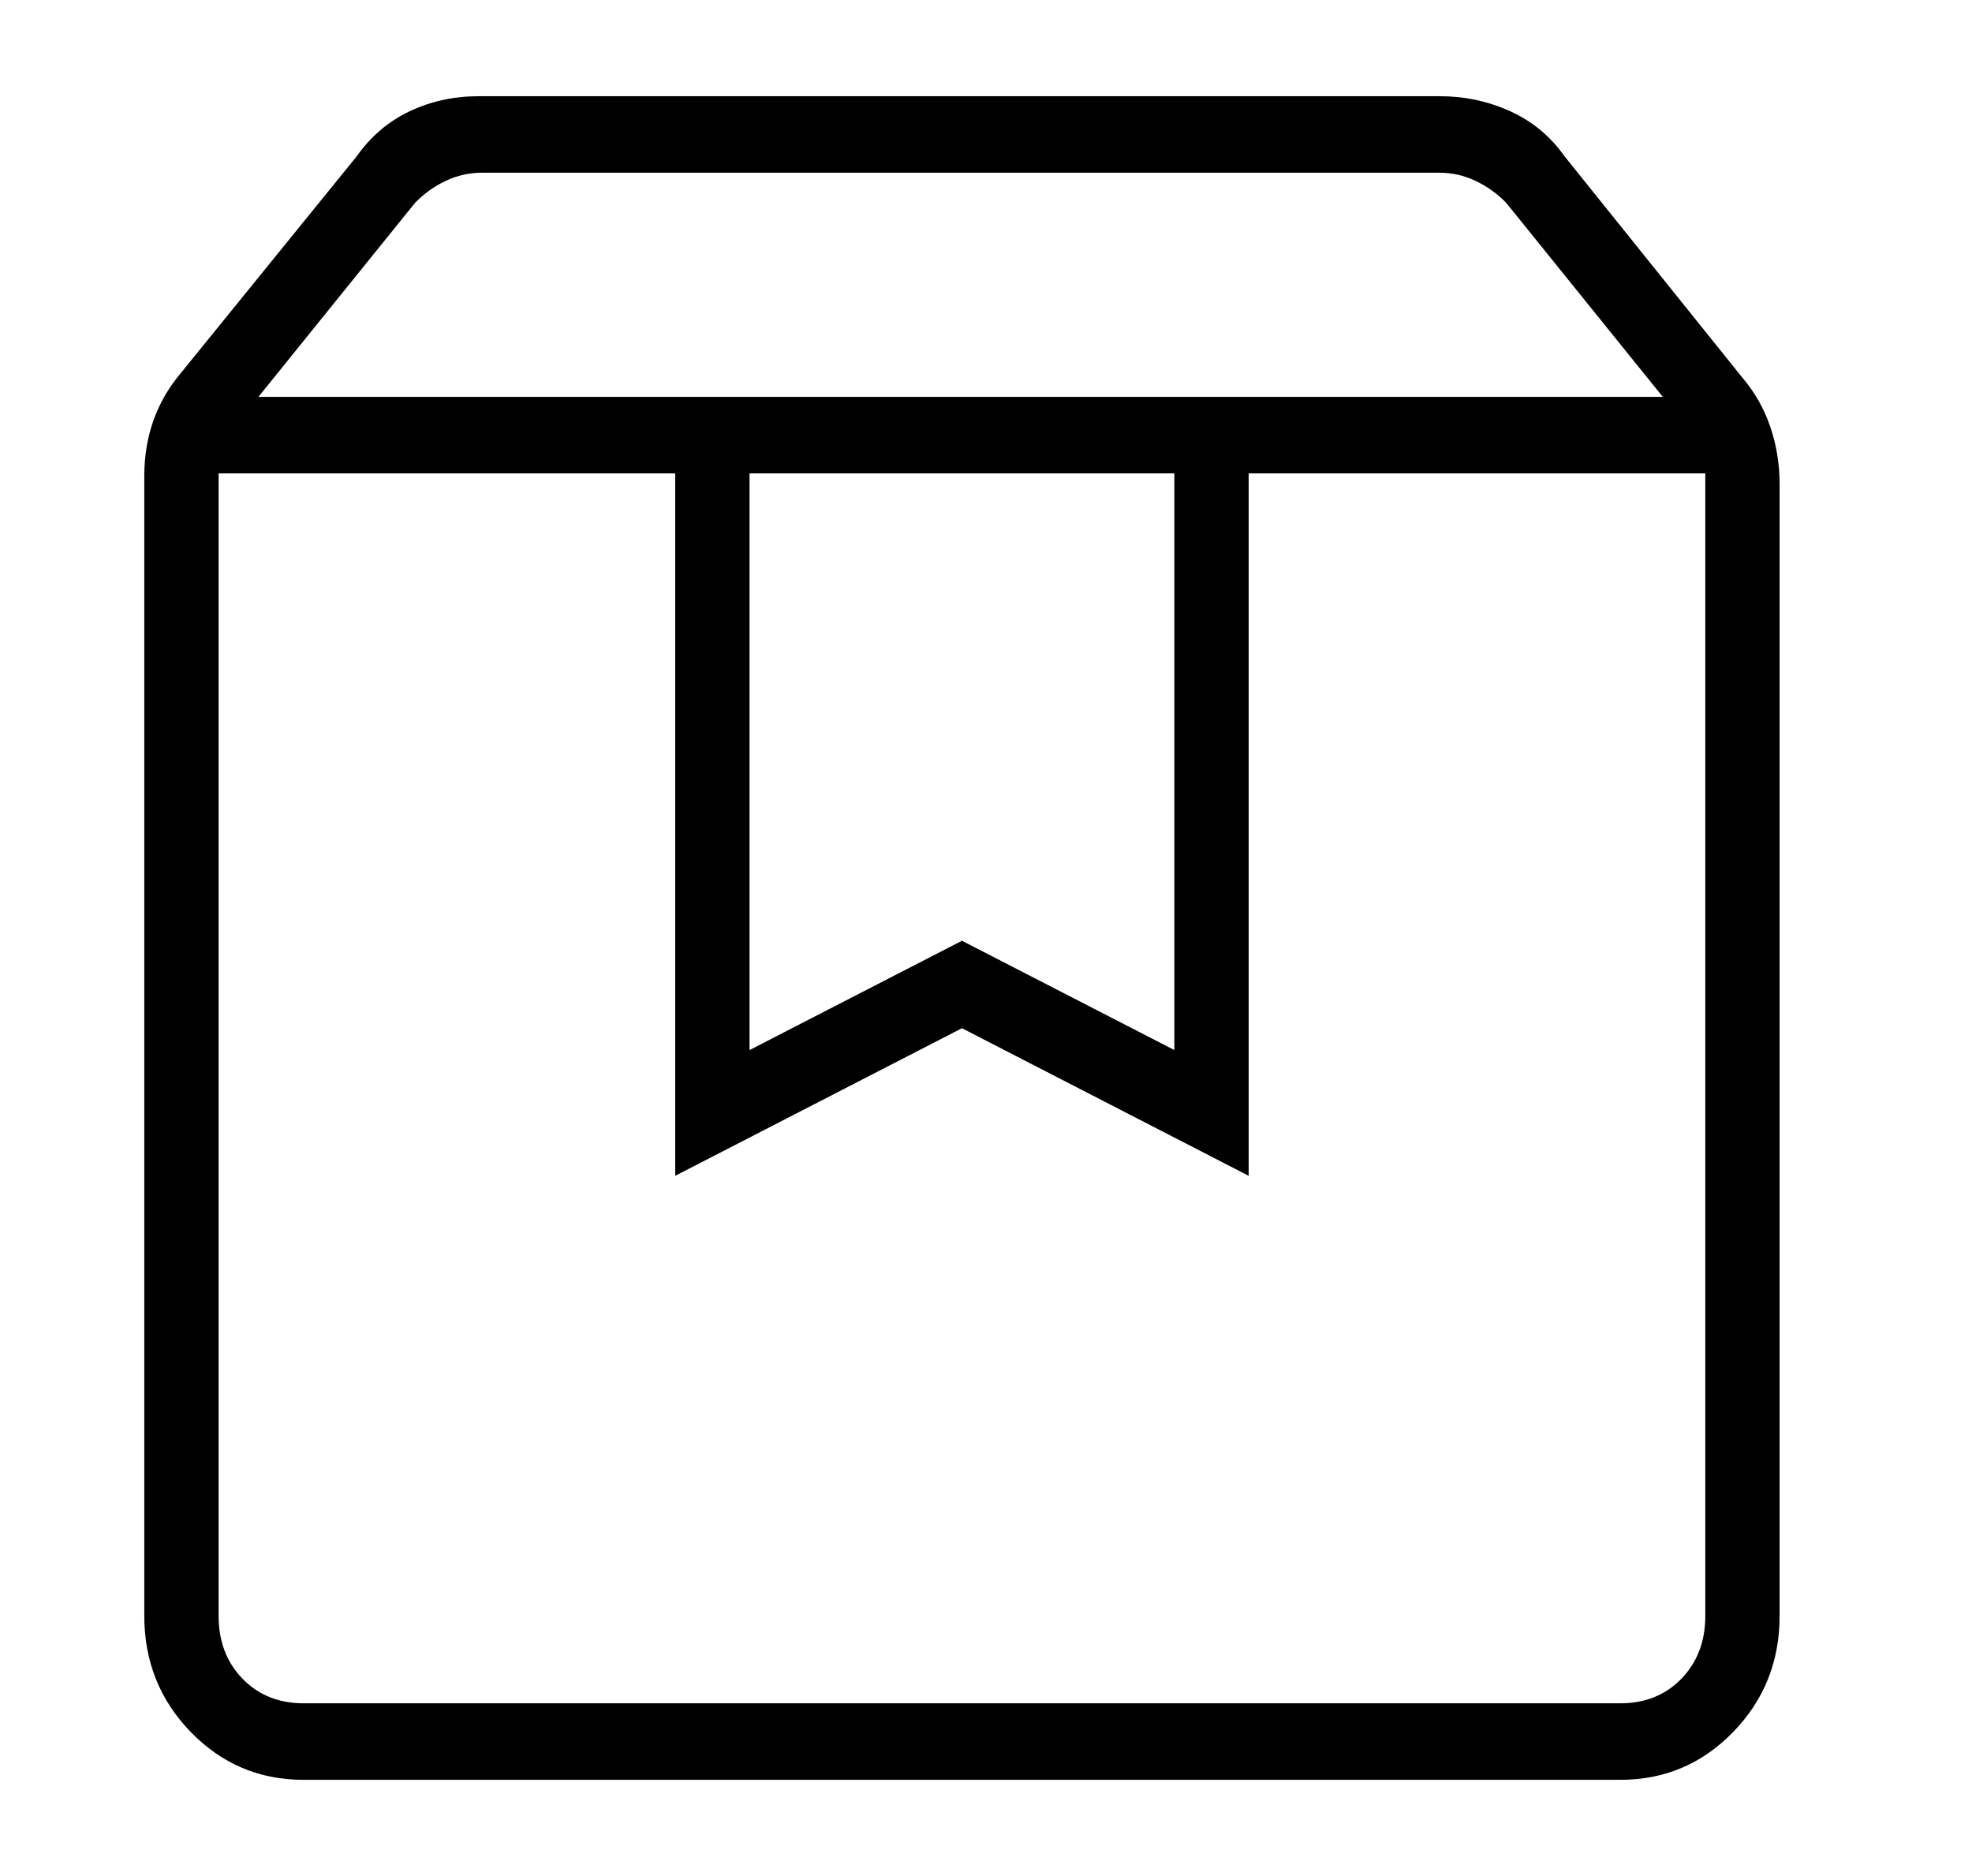 <svg width="41" height="39" viewBox="0 0 41 39" fill="none" xmlns="http://www.w3.org/2000/svg">
<rect width="41" height="39" fill="white"/>
<path d="M4.545 9.841V33.591C4.545 34.121 4.711 34.557 5.042 34.898C5.373 35.239 5.797 35.409 6.312 35.409H33.688C34.203 35.409 34.627 35.239 34.958 34.898C35.289 34.557 35.455 34.121 35.455 33.591V9.841H25.961V24.443L20 21.375L14.039 24.443V9.841H4.545ZM6.312 37C5.392 37 4.61 36.669 3.966 36.006C3.322 35.343 3 34.538 3 33.591V9.898C3 9.481 3.064 9.093 3.193 8.733C3.322 8.373 3.515 8.042 3.773 7.739L7.416 3.25C7.71 2.833 8.078 2.521 8.519 2.312C8.961 2.104 9.439 2 9.955 2H29.935C30.45 2 30.938 2.104 31.398 2.312C31.858 2.521 32.235 2.833 32.529 3.25L36.227 7.852C36.485 8.155 36.678 8.496 36.807 8.875C36.936 9.254 37 9.652 37 10.068V33.591C37 34.538 36.678 35.343 36.034 36.006C35.39 36.669 34.608 37 33.688 37H6.312ZM5.373 8.25H34.571L31.315 4.216C31.131 4.027 30.919 3.875 30.68 3.761C30.441 3.648 30.193 3.591 29.935 3.591H10.01C9.752 3.591 9.504 3.648 9.265 3.761C9.025 3.875 8.814 4.027 8.63 4.216L5.373 8.25ZM15.584 9.841V21.829L20 19.557L24.416 21.829V9.841H15.584Z" fill="black"/>
</svg>
